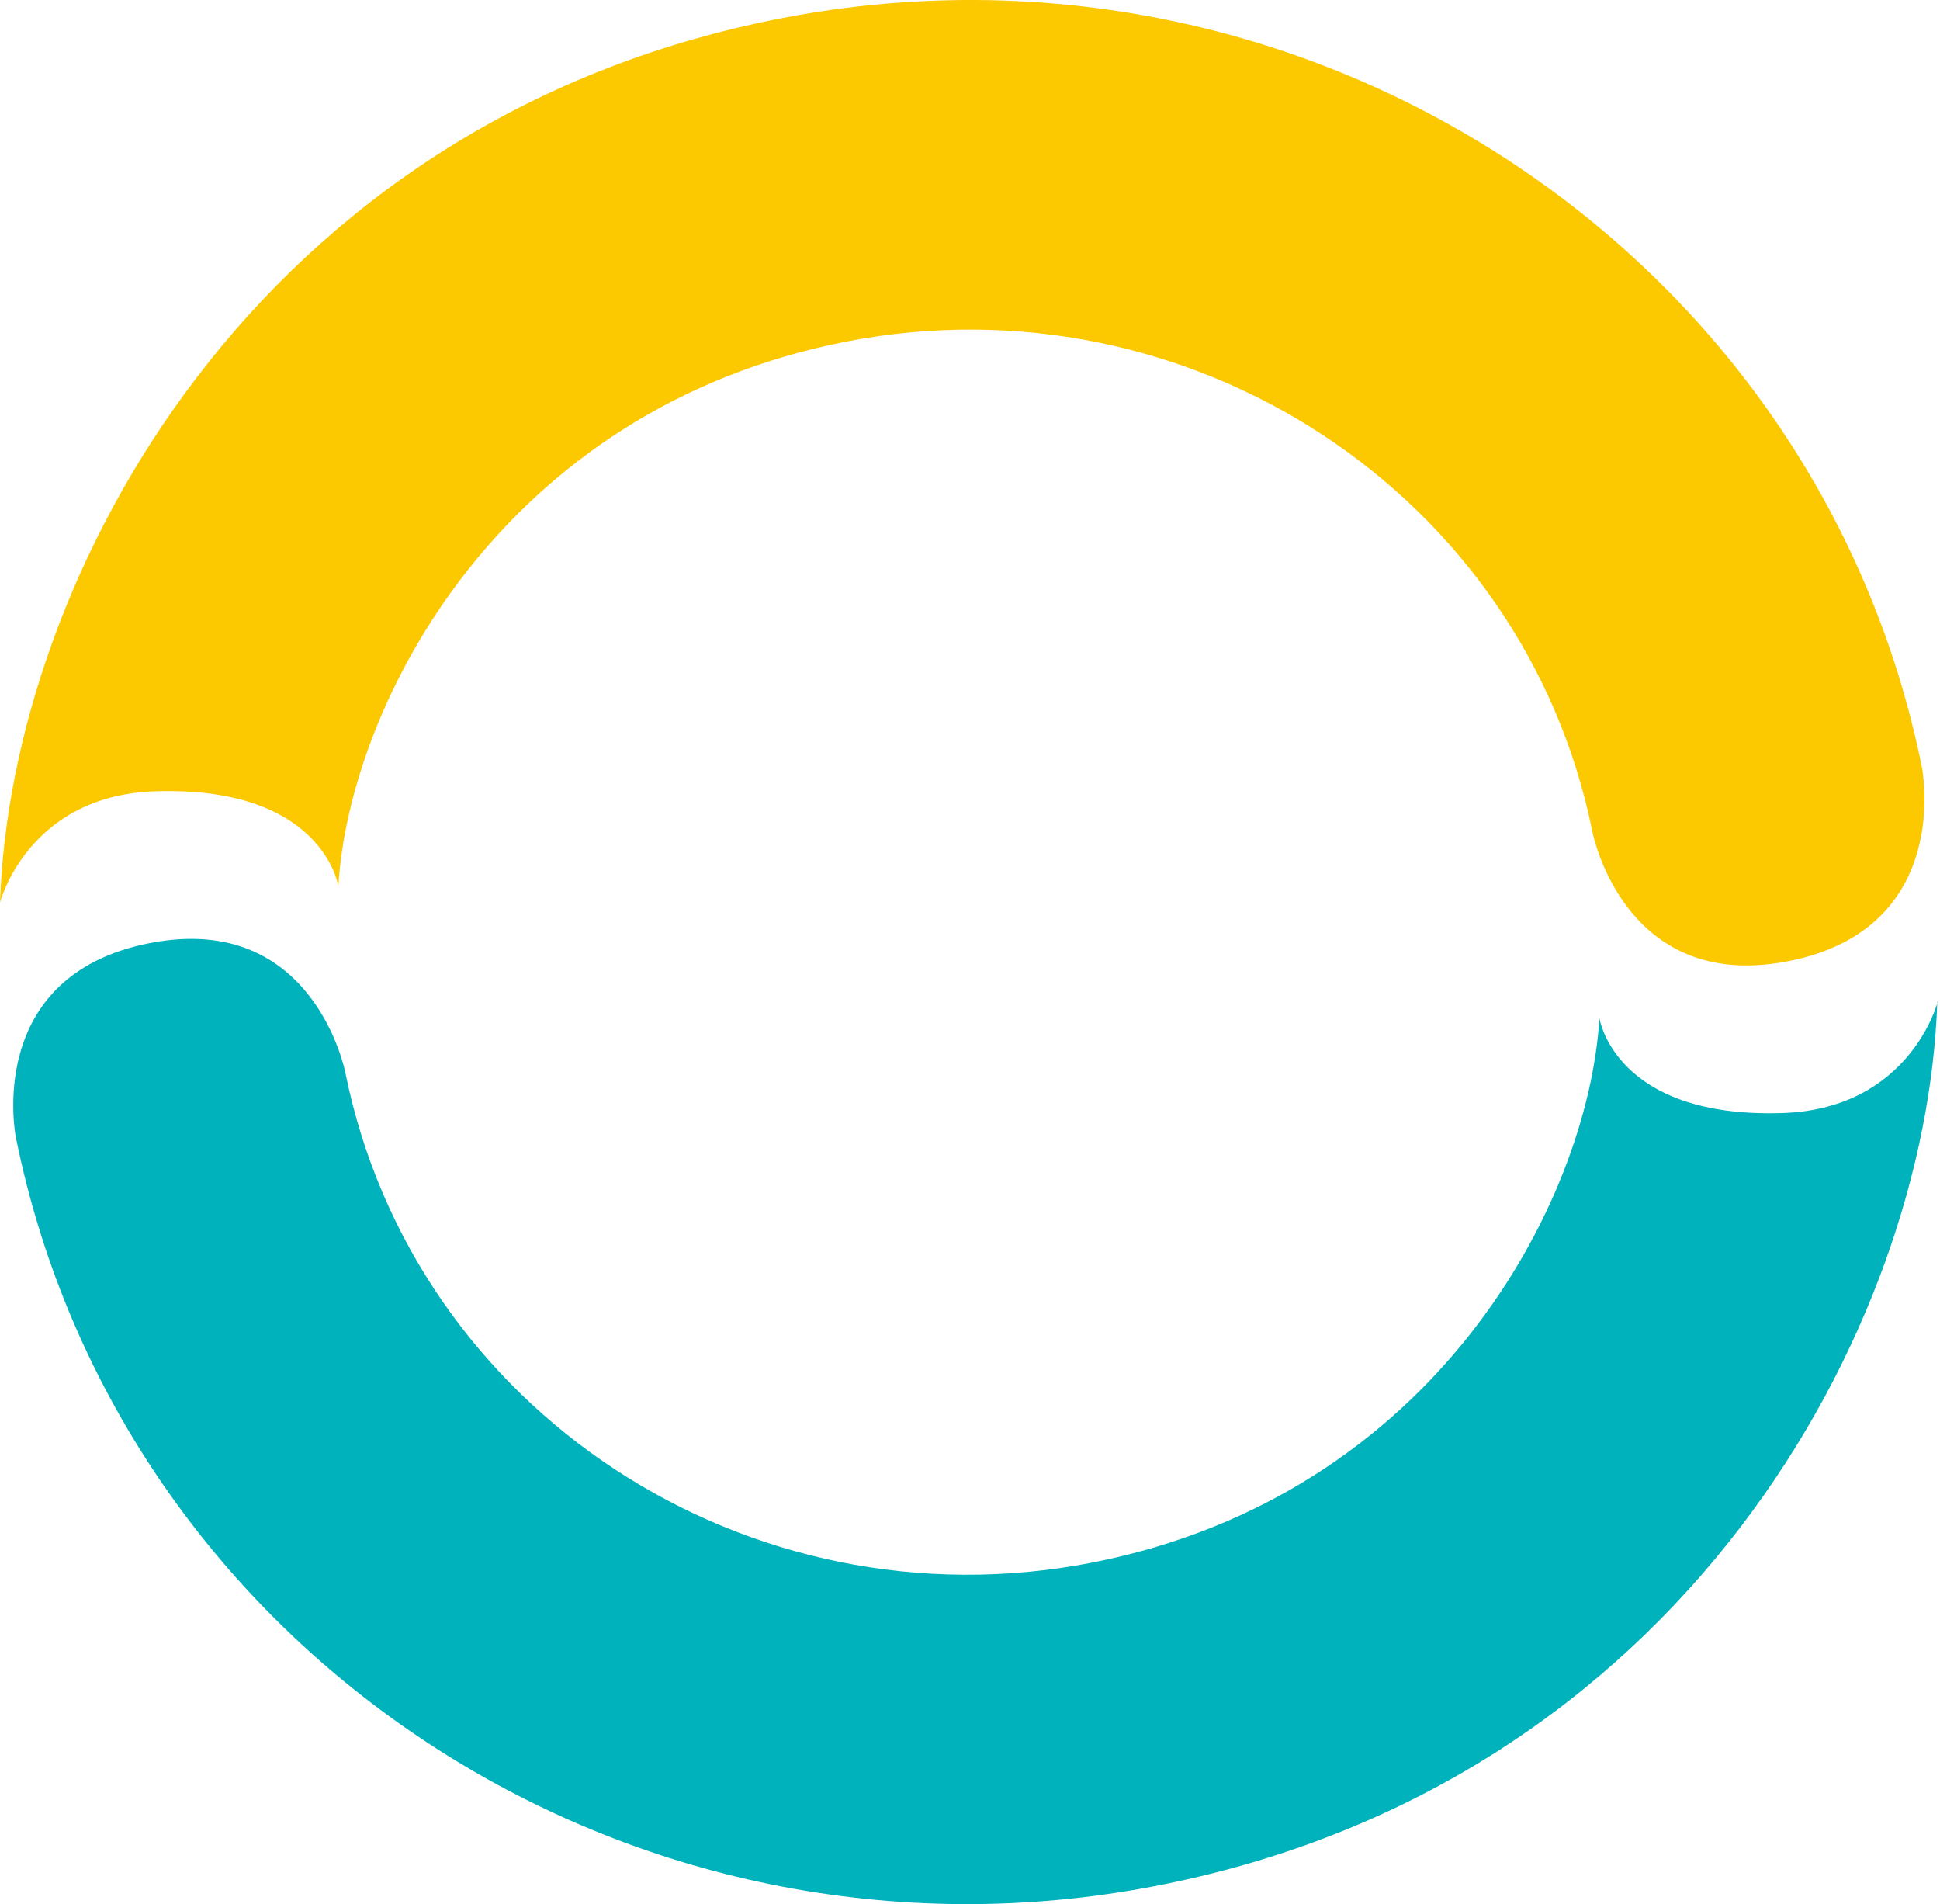 <svg width="427" height="419" viewBox="0 0 427 419" fill="none" xmlns="http://www.w3.org/2000/svg">
<path d="M426.502 220.439C426.502 220.439 420.46 244.012 392.31 244.927C355.372 246.117 352.031 224.055 352.031 224.055C349.605 264.335 315.917 329.148 240.21 343.886C164.503 358.579 91.039 310.335 76.026 236.093C76.026 236.093 69.206 200.437 32.954 207.532C-3.663 214.672 3.477 250.191 3.477 250.191C26.363 363.66 138.825 437.444 254.536 414.97C370.248 392.496 424.076 292.164 426.41 220.393L426.502 220.439Z" fill="#00B2BC"/>
<path d="M0 198.607C0 198.607 6.042 175.034 34.192 174.119C71.13 172.929 74.471 194.991 74.471 194.991C76.897 154.757 110.585 89.898 186.292 75.16C261.999 60.467 335.463 108.711 350.476 182.953C350.476 182.953 357.296 218.609 393.547 211.515C430.165 204.374 423.024 168.855 423.024 168.855C400.093 55.341 287.631 -18.444 171.919 4.03C56.208 26.504 2.426 126.836 0 198.607Z" fill="#FCC800"/>
</svg>
